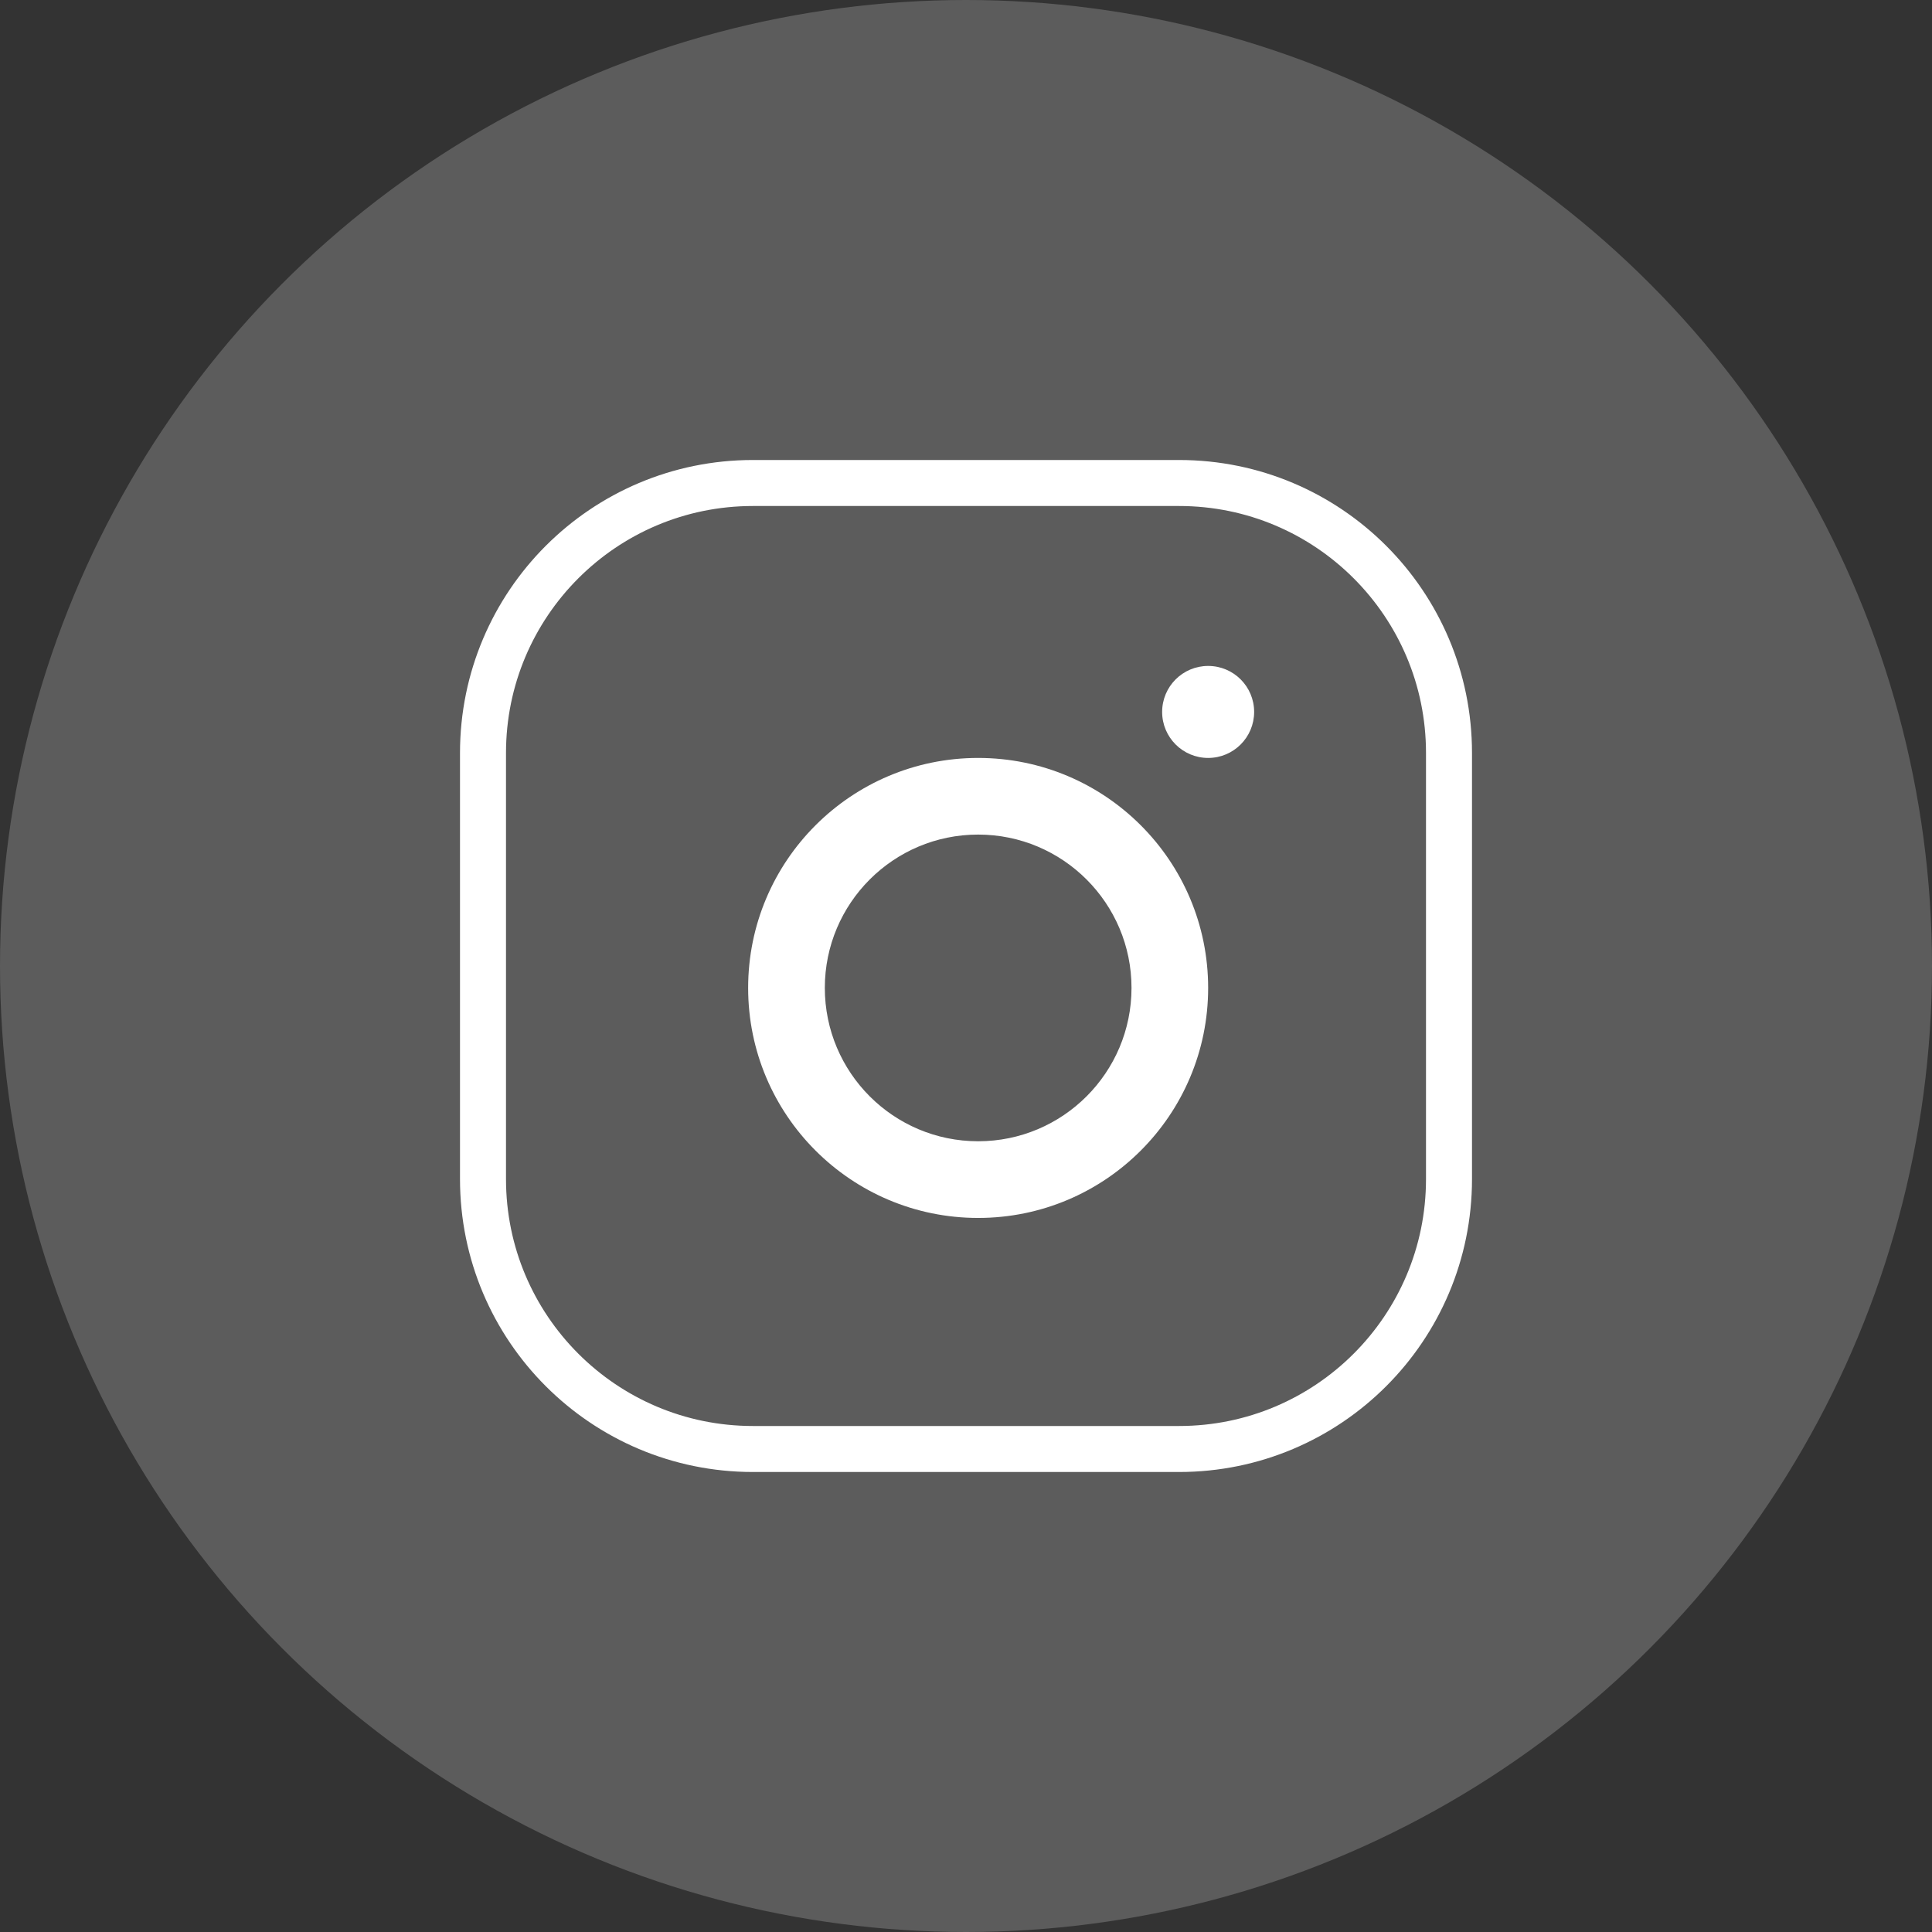 <svg width="42" height="42" viewBox="0 0 42 42" fill="none" xmlns="http://www.w3.org/2000/svg">
<rect x="0" y="0" width="42" height="42" fill="#333333" stroke="none"/>
<circle opacity="0.2" cx="21" cy="21" r="21" fill="white"/>
<path d="M16.368 10.5H25.632C28.873 10.5 31.5 13.127 31.5 16.368V25.632C31.5 28.873 28.873 31.5 25.632 31.5H16.368C13.127 31.5 10.5 28.873 10.5 25.632V16.368C10.5 13.127 13.127 10.5 16.368 10.5Z" stroke="white"/>
<path fill-rule="evenodd" clip-rule="evenodd" d="M21.264 26.477C24.026 26.477 26.264 24.238 26.264 21.477C26.264 18.715 24.026 16.477 21.264 16.477C18.503 16.477 16.264 18.715 16.264 21.477C16.264 24.238 18.503 26.477 21.264 26.477ZM21.264 24.81C23.105 24.81 24.598 23.317 24.598 21.476C24.598 19.636 23.105 18.143 21.264 18.143C19.423 18.143 17.931 19.636 17.931 21.476C17.931 23.317 19.423 24.81 21.264 24.81Z" fill="white"/>
<path d="M26.264 16.477C26.817 16.477 27.264 16.029 27.264 15.477C27.264 14.924 26.817 14.477 26.264 14.477C25.712 14.477 25.264 14.924 25.264 15.477C25.264 16.029 25.712 16.477 26.264 16.477Z" fill="white"/>
</svg>
